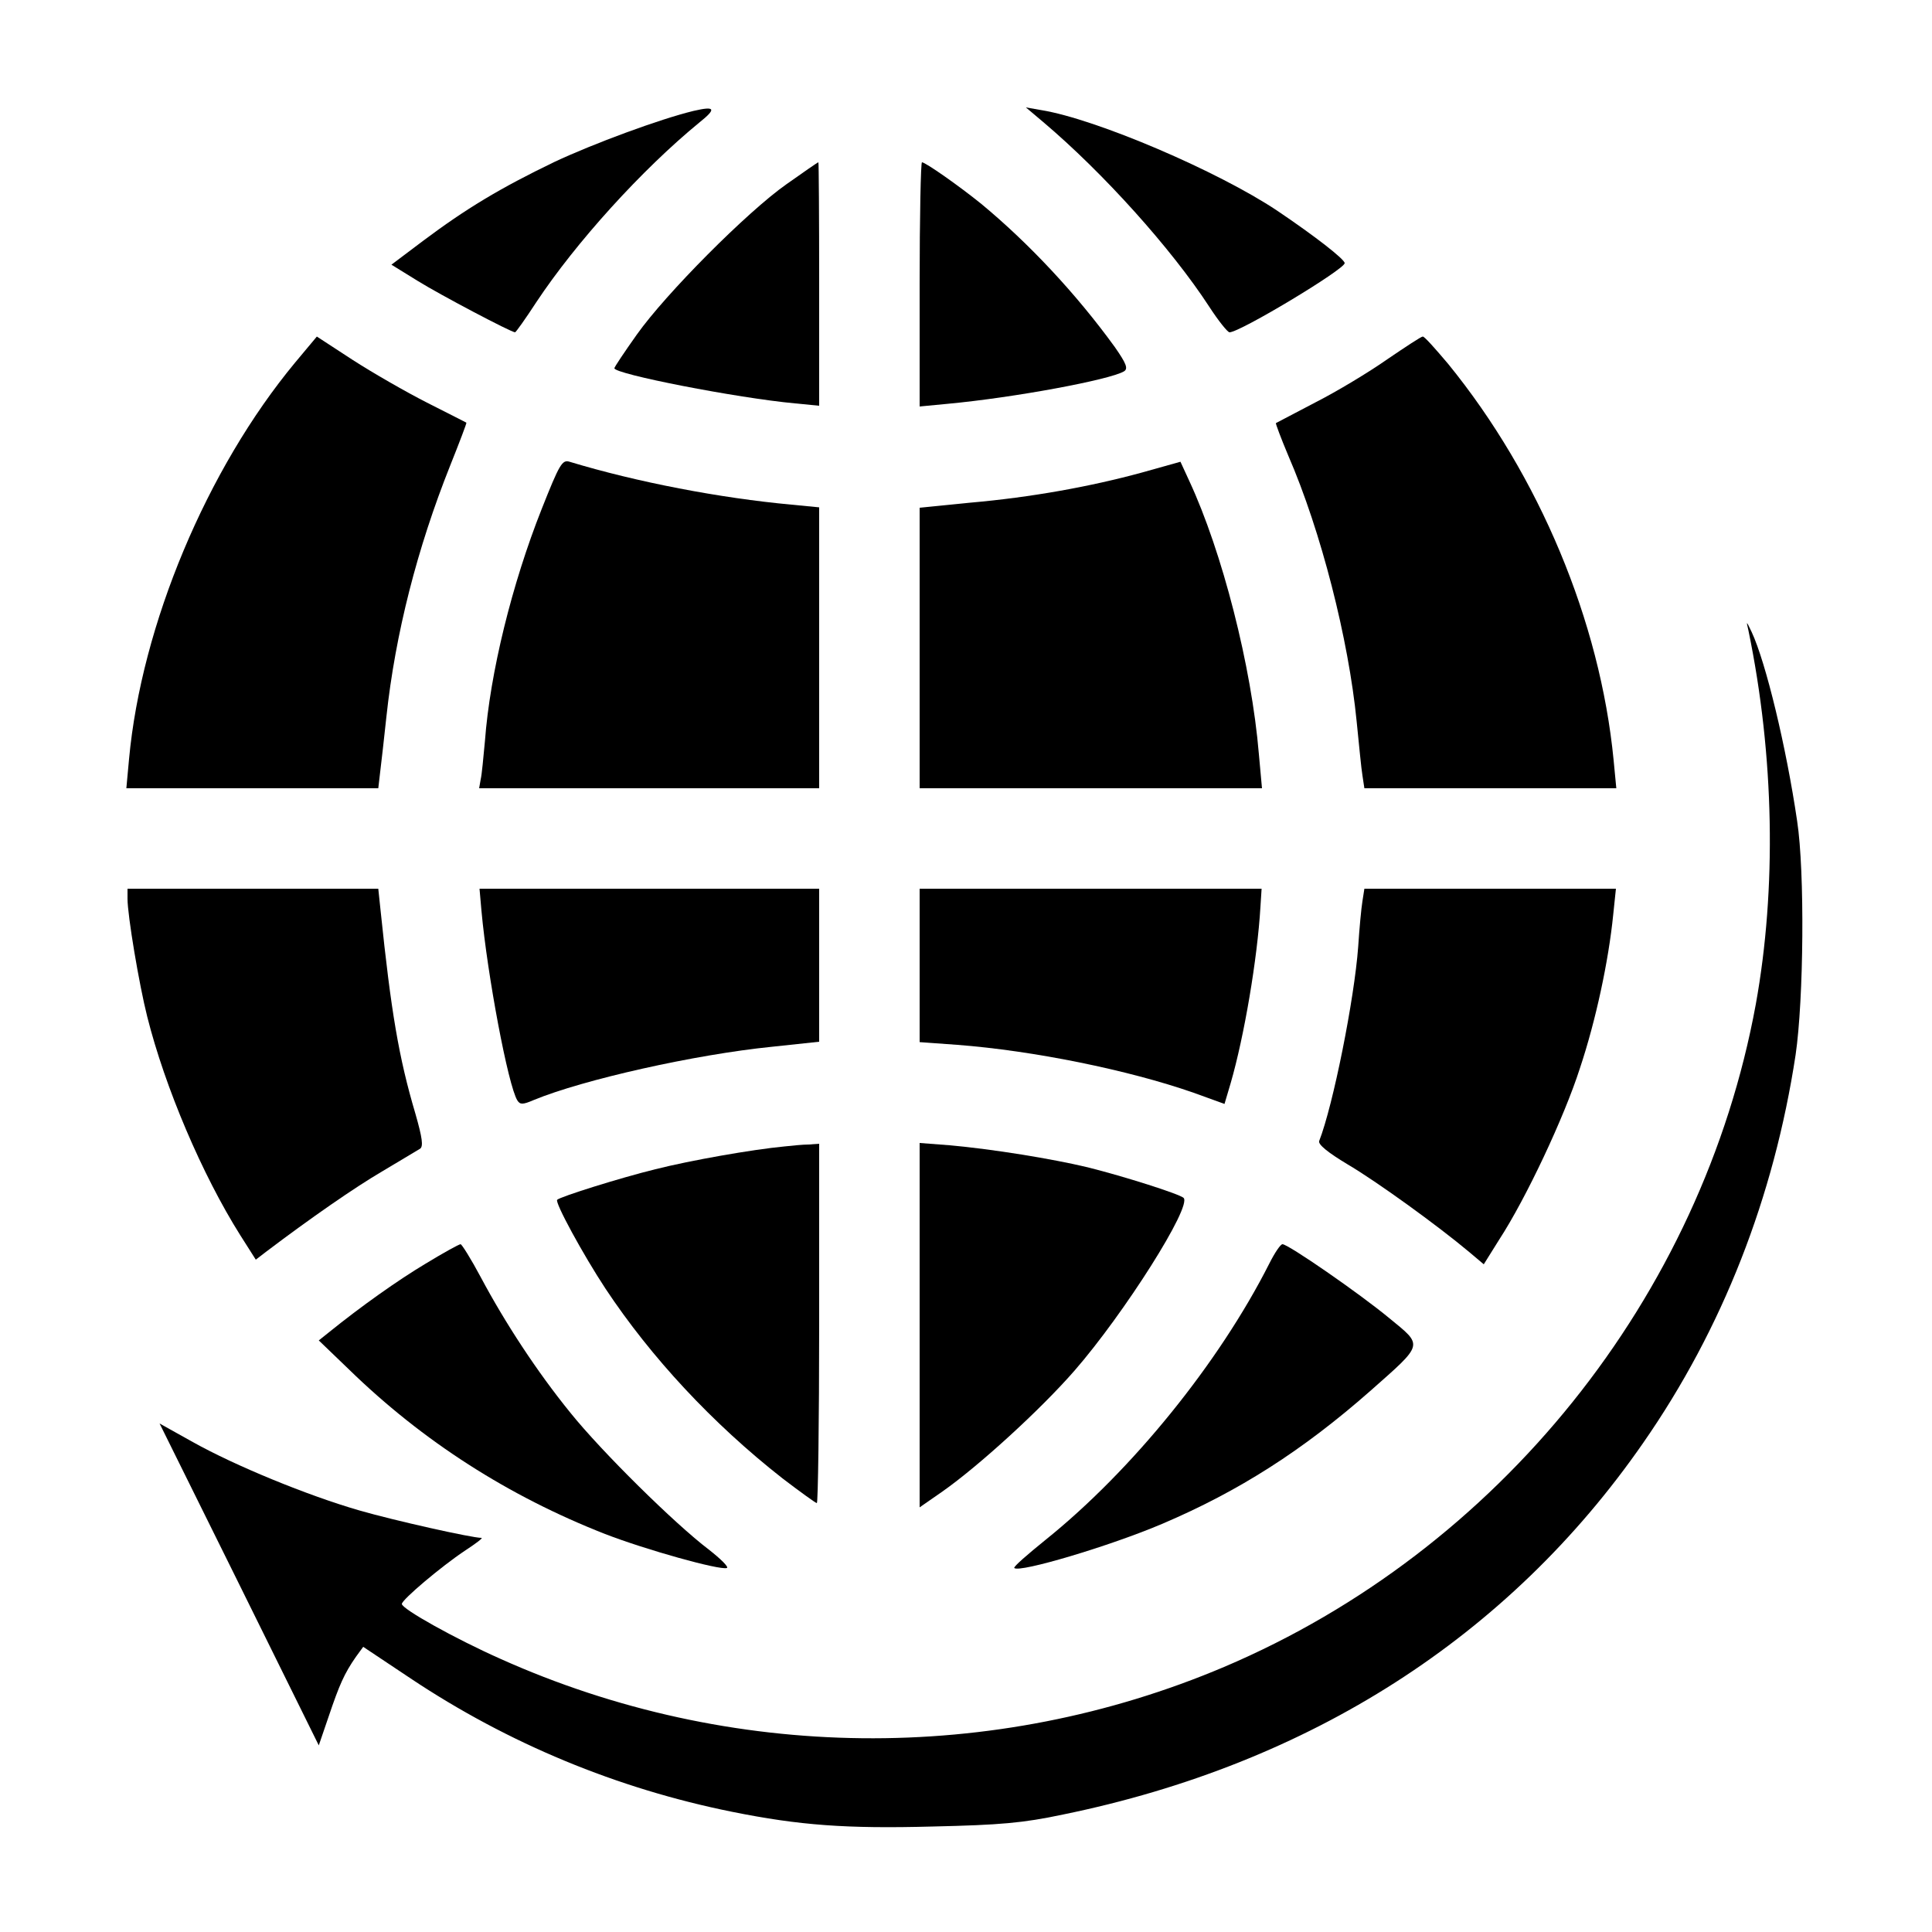 <?xml version="1.0" standalone="no"?>
<!DOCTYPE svg PUBLIC "-//W3C//DTD SVG 20010904//EN"
 "http://www.w3.org/TR/2001/REC-SVG-20010904/DTD/svg10.dtd">
<svg version="1.0" xmlns="http://www.w3.org/2000/svg"
 width="500pt" height="500pt" viewBox="0 0 500 500"
 preserveAspectRatio="xMidYMid meet">

<g transform="translate(0,500) scale(0.1,-0.1)"
fill="#000000" stroke="none">
<path d="M1795 4713 c-87 -21 -260 -85 -360 -132 -141 -68 -229 -121 -341
-205 l-81 -61 68 -42 c58 -36 242 -133 252 -133 2 0 27 35 55 78 102 154 273
343 422 465 45 36 41 43 -15 30z"/>
<path d="M2700 4684 c155 -131 332 -328 429 -477 24 -37 48 -67 53 -67 27 0
298 163 298 179 0 10 -77 70 -175 136 -153 102 -468 237 -610 260 l-40 7 45
-38z"/>
<path d="M2035 4523 c-101 -71 -312 -283 -387 -389 -32 -45 -58 -84 -58 -87 0
-15 317 -77 468 -91 l62 -6 0 315 c0 173 -1 315 -2 315 -2 0 -39 -26 -83 -57z"/>
<path d="M2380 4264 l0 -316 73 7 c172 16 419 62 456 84 11 7 6 20 -24 63
-100 138 -223 269 -345 370 -58 47 -145 108 -154 108 -3 0 -6 -142 -6 -316z"/>
<path d="M764 4062 c-229 -276 -398 -680 -430 -1026 l-7 -76 326 0 326 0 5 43
c3 23 10 87 16 142 23 215 80 437 165 650 24 60 43 110 42 111 -1 1 -47 24
-102 52 -55 28 -142 78 -193 111 l-92 60 -56 -67z"/>
<path d="M3590 4070 c-47 -33 -130 -83 -185 -111 -55 -29 -101 -53 -103 -54
-1 -1 13 -39 32 -84 85 -196 156 -475 177 -688 6 -59 12 -123 15 -140 l5 -33
326 0 326 0 -7 73 c-35 359 -192 735 -428 1025 -33 39 -62 72 -66 71 -4 0 -45
-27 -92 -59z"/>
<path d="M1402 3683 c-77 -194 -134 -425 -147 -601 -4 -42 -8 -87 -11 -99 l-4
-23 440 0 440 0 0 364 0 363 -72 7 c-184 17 -399 58 -574 111 -19 6 -26 -6
-72 -122z"/>
<path d="M2955 3777 c-132 -36 -285 -64 -445 -78 l-130 -13 0 -363 0 -363 443
0 443 0 -8 88 c-19 228 -95 524 -180 707 l-23 50 -100 -28z"/>
<path d="M4525 3368 c67 -325 73 -668 19 -967 -139 -758 -665 -1413 -1376
-1715 -597 -253 -1278 -246 -1873 21 -117 52 -255 129 -255 142 0 11 102 97
162 137 29 19 49 34 44 34 -25 0 -226 45 -316 71 -135 39 -322 116 -431 177
l-86 48 206 -416 206 -417 26 76 c27 80 40 110 70 153 l19 26 123 -82 c252
-168 534 -285 832 -345 174 -35 295 -44 519 -38 175 4 233 9 337 31 640 131
1154 461 1501 961 206 296 339 637 395 1005 21 143 24 474 4 605 -28 191 -81
411 -118 490 -14 29 -14 29 -8 3z"/>
<path d="M330 2674 c0 -43 30 -222 51 -305 46 -183 142 -409 241 -566 l40 -63
26 20 c115 87 230 167 302 209 47 28 90 54 97 58 9 6 6 28 -12 91 -43 145 -63
264 -90 525 l-6 57 -325 0 -324 0 0 -26z"/>
<path d="M1246 2643 c15 -165 69 -453 93 -491 7 -11 14 -11 42 1 128 53 418
118 617 138 l122 13 0 198 0 198 -439 0 -440 0 5 -57z"/>
<path d="M2380 2501 l0 -198 97 -7 c197 -15 443 -65 612 -124 l80 -29 16 54
c35 121 69 321 77 456 l3 47 -442 0 -443 0 0 -199z"/>
<path d="M3526 2668 c-3 -18 -8 -71 -11 -118 -10 -136 -65 -411 -101 -503 -3
-9 23 -30 73 -60 75 -44 234 -159 315 -227 l38 -32 40 64 c69 106 168 316 209
444 41 123 74 277 86 397 l7 67 -325 0 -326 0 -5 -32z"/>
<path d="M2030 2033 c-84 -8 -243 -36 -334 -59 -90 -22 -246 -71 -254 -79 -7
-6 67 -142 125 -230 118 -178 277 -349 458 -491 46 -35 86 -64 89 -64 3 0 6
209 6 465 l0 465 -27 -2 c-16 0 -44 -3 -63 -5z"/>
<path d="M2380 1571 l0 -472 59 41 c94 66 254 212 342 313 128 147 305 426
282 447 -11 10 -152 55 -248 79 -92 22 -245 47 -357 57 l-78 6 0 -471z"/>
<path d="M1102 1730 c-72 -43 -168 -111 -252 -179 l-25 -20 78 -75 c191 -186
413 -328 663 -426 106 -41 296 -94 315 -88 6 2 -15 23 -47 48 -87 66 -276 252
-358 354 -86 106 -168 231 -232 351 -25 47 -49 85 -52 85 -4 0 -44 -22 -90
-50z"/>
<path d="M3285 1730 c-130 -257 -355 -535 -579 -715 -47 -38 -84 -70 -81 -73
13 -13 248 57 382 114 200 85 365 191 539 344 140 124 138 116 49 189 -76 63
-261 191 -276 191 -5 0 -20 -22 -34 -50z"/>
</g>
</svg>
